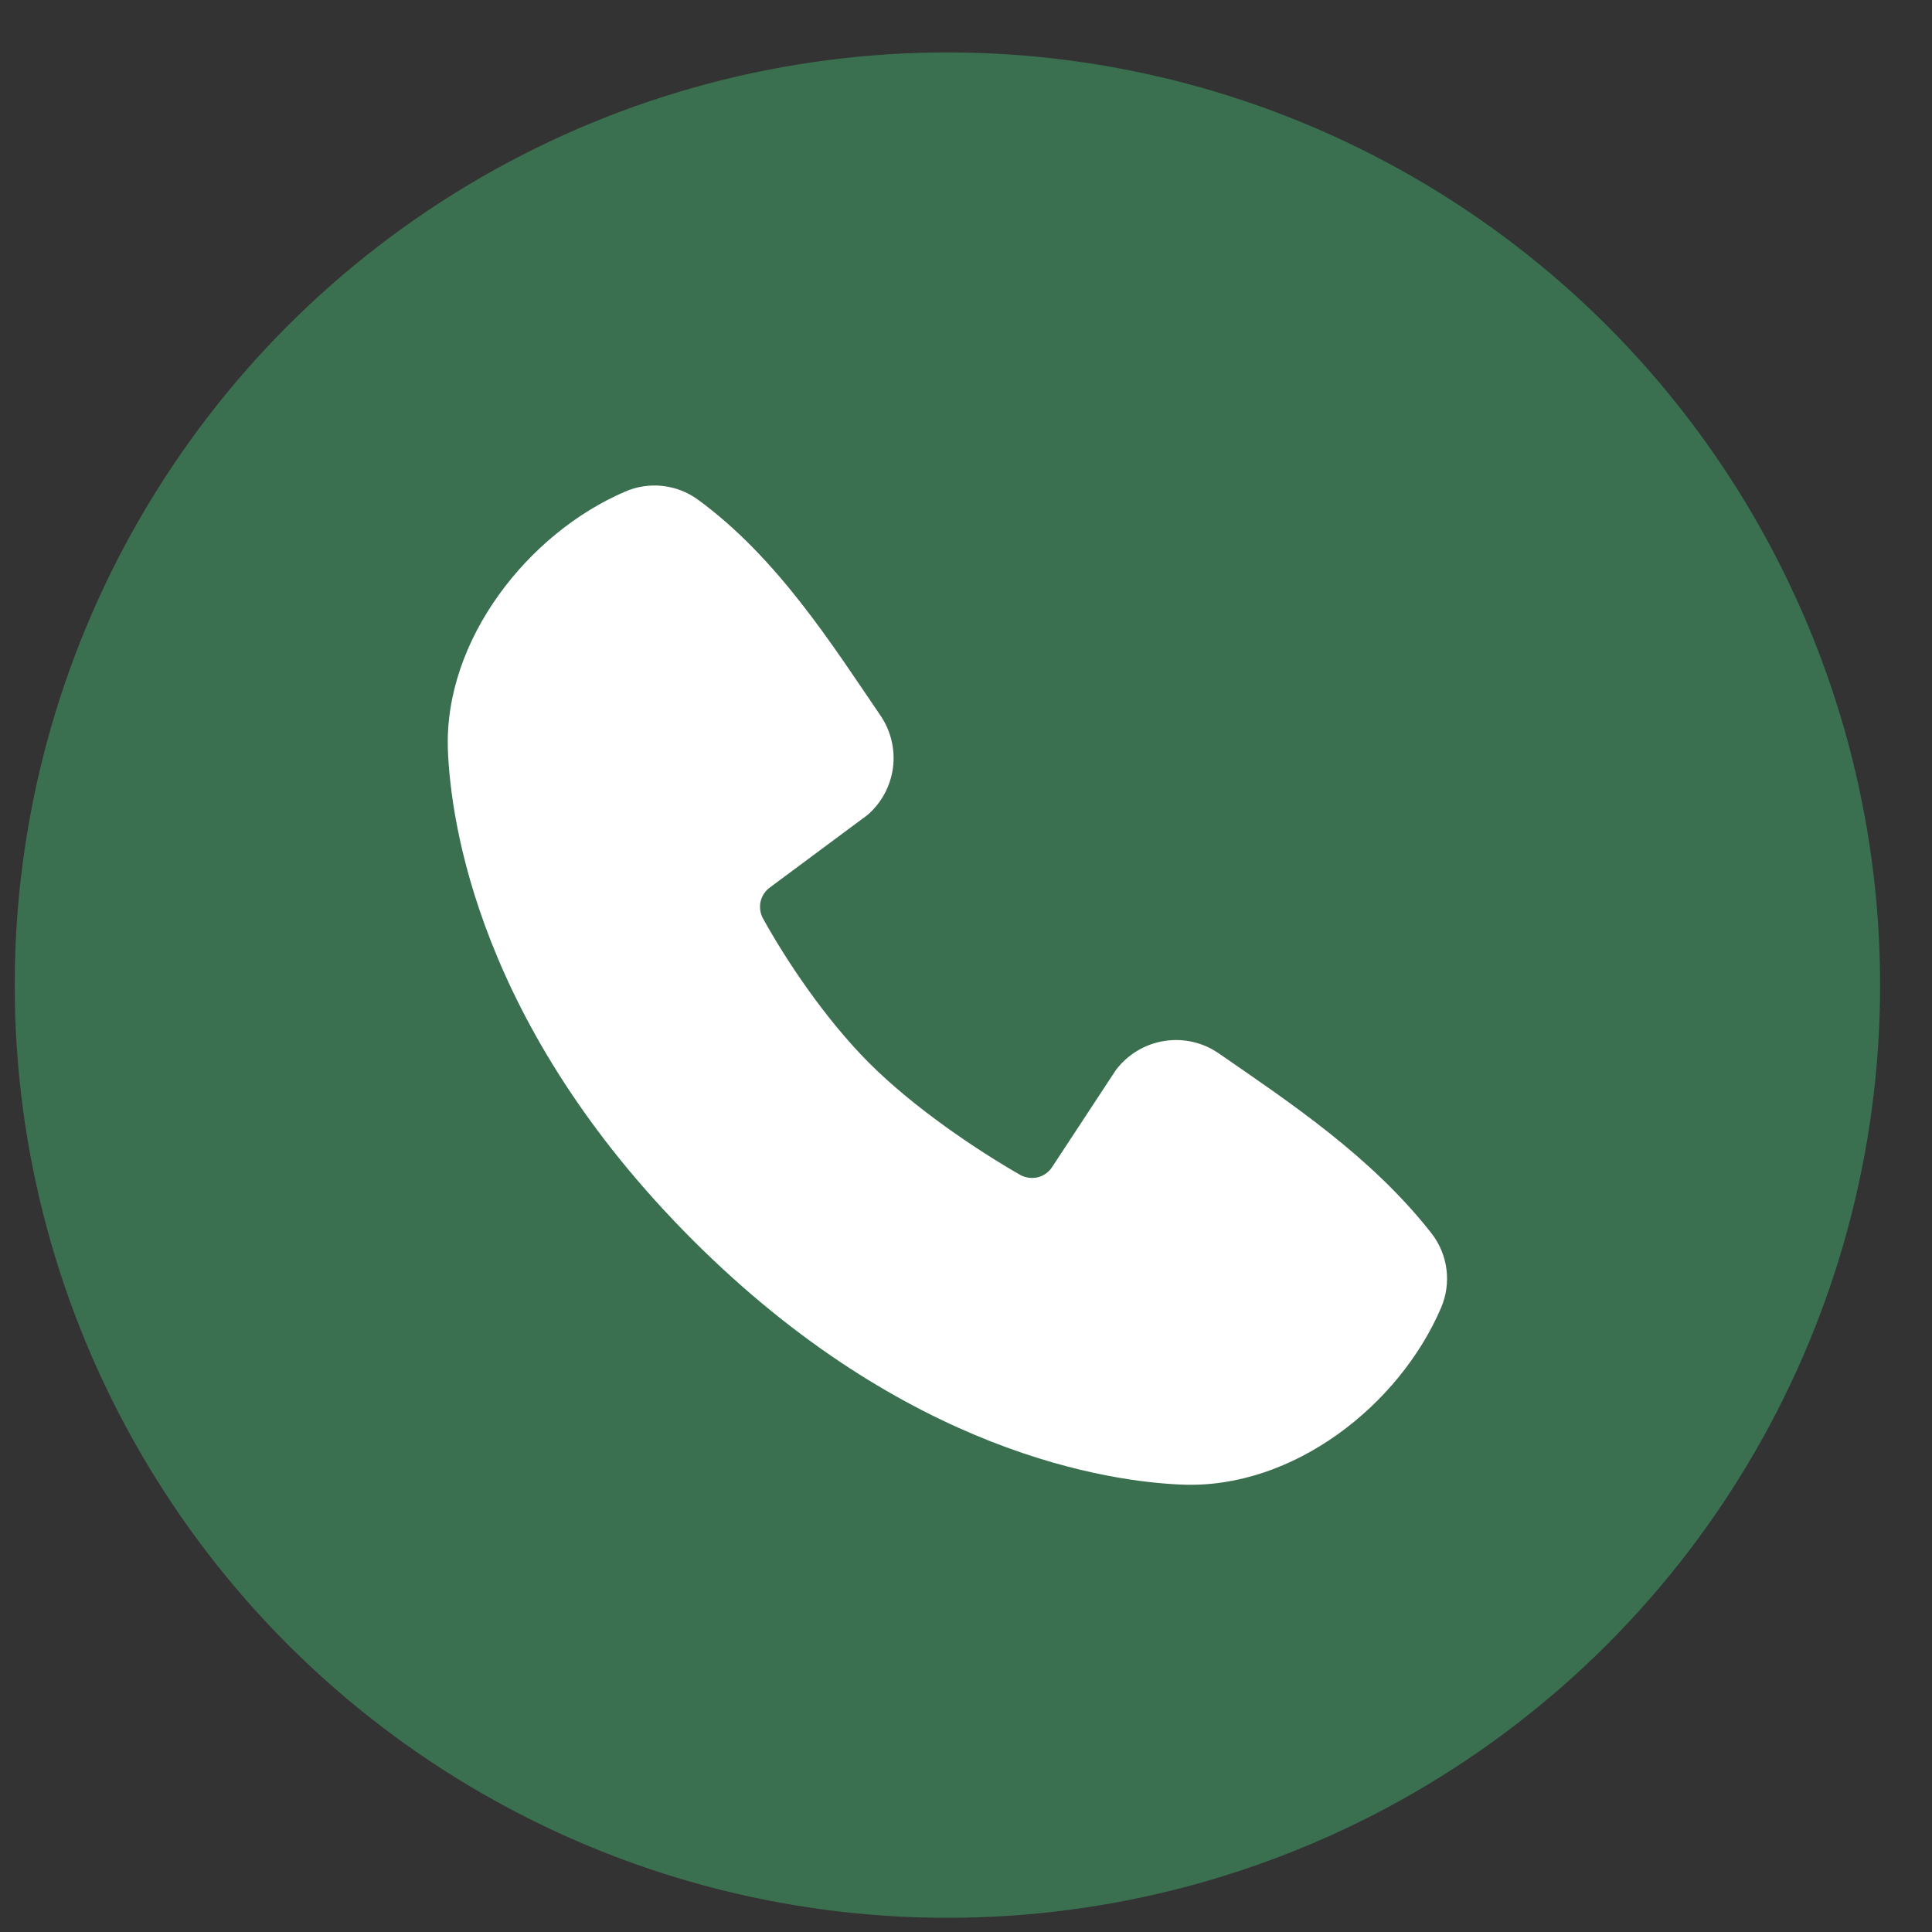 <?xml version="1.0" encoding="UTF-8"?> <svg xmlns="http://www.w3.org/2000/svg" width="29" height="29" viewBox="0 0 29 29" fill="none"><rect x="0" y="0" width="29" height="29" fill="#333333" stroke="none"/><circle cx="14.221" cy="14.787" r="14" fill="#3A7050"></circle><path fill-rule="evenodd" clip-rule="evenodd" d="M17.756 22.285C16.674 22.245 13.608 21.822 10.397 18.612C7.187 15.402 6.764 12.337 6.723 11.255C6.663 9.606 7.927 8.003 9.386 7.378C9.562 7.302 9.755 7.273 9.945 7.294C10.135 7.315 10.317 7.385 10.472 7.497C11.674 8.373 12.504 9.698 13.216 10.74C13.372 10.969 13.439 11.247 13.404 11.522C13.368 11.797 13.233 12.05 13.023 12.232L11.558 13.32C11.487 13.371 11.437 13.446 11.417 13.531C11.398 13.616 11.41 13.706 11.451 13.783C11.783 14.386 12.374 15.284 13.05 15.96C13.727 16.636 14.667 17.265 15.312 17.635C15.393 17.68 15.489 17.693 15.579 17.671C15.669 17.648 15.746 17.592 15.796 17.513L16.75 16.061C16.926 15.829 17.185 15.672 17.473 15.626C17.761 15.579 18.055 15.646 18.295 15.812C19.352 16.544 20.586 17.359 21.489 18.515C21.61 18.671 21.687 18.857 21.712 19.053C21.737 19.249 21.709 19.448 21.631 19.63C21.002 21.097 19.411 22.346 17.756 22.285Z" fill="white"></path></svg> 
